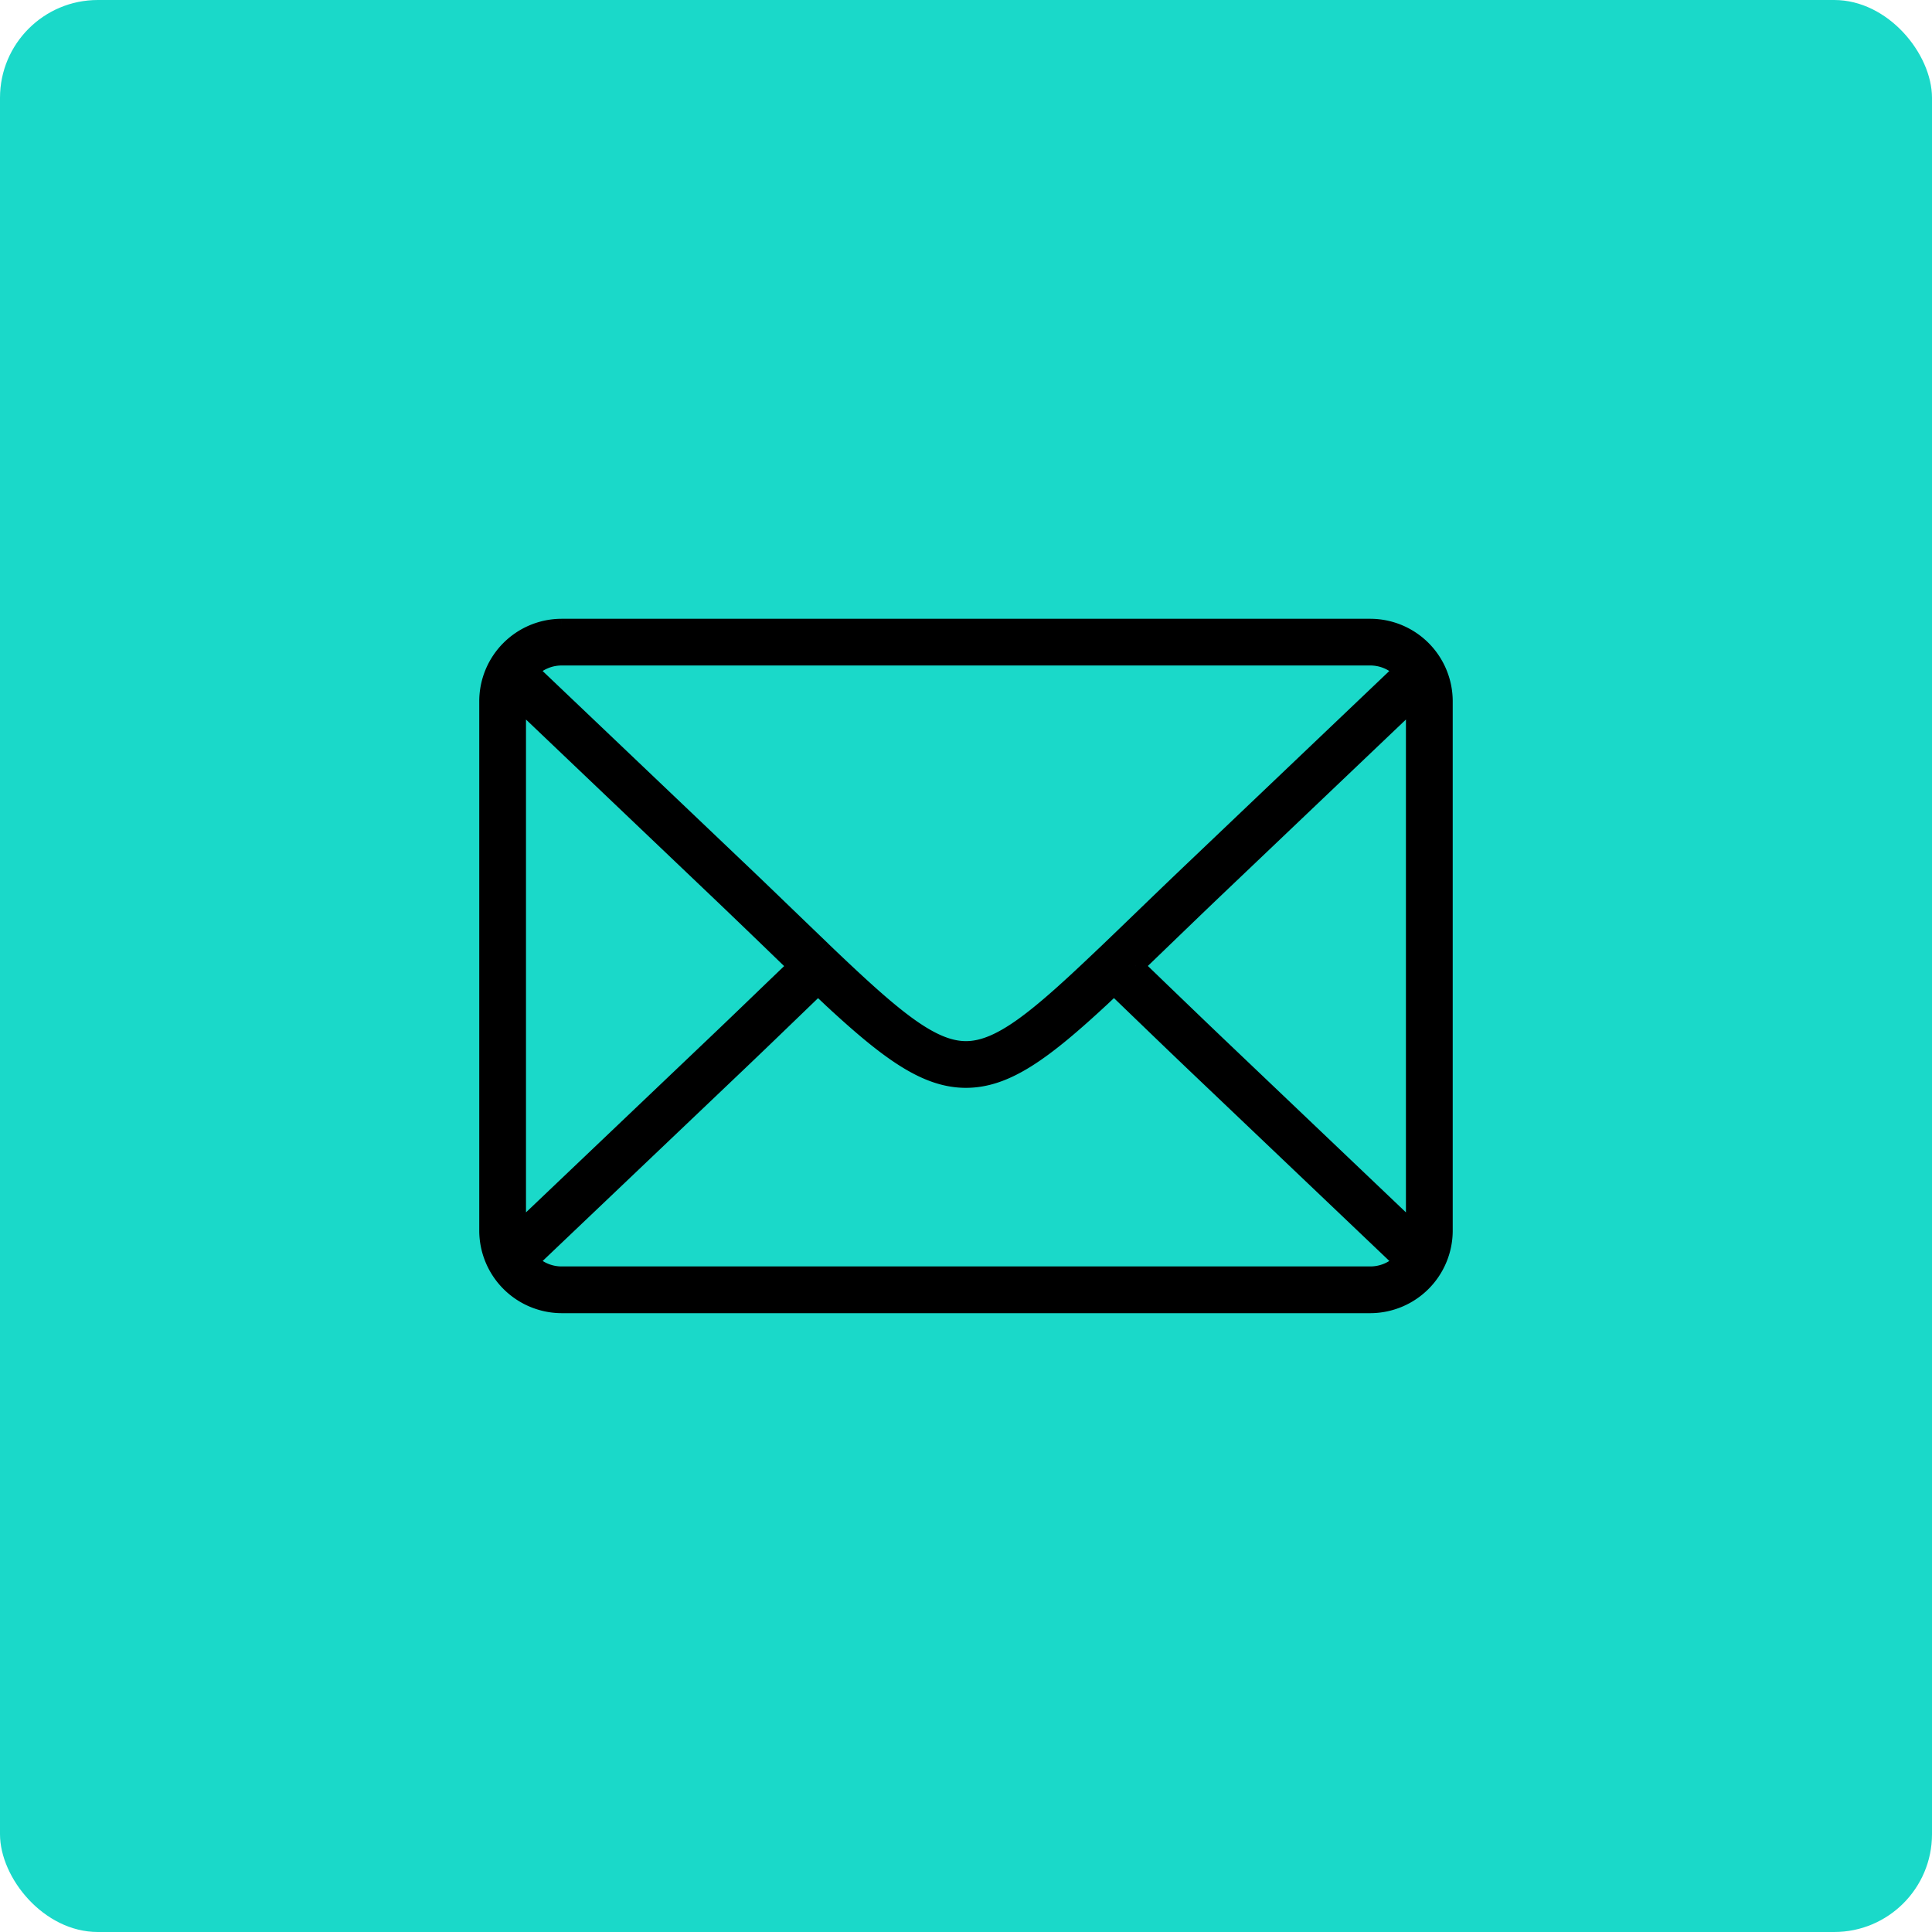 <svg xmlns="http://www.w3.org/2000/svg" xmlns:xlink="http://www.w3.org/1999/xlink" width="79" height="79" viewBox="0 0 79 79">
  <defs>
    <clipPath id="clip-path">
      <rect id="長方形_22811" data-name="長方形 22811" width="47" height="47" transform="translate(0.2 0.201)" stroke="#000" stroke-linejoin="round" stroke-width="1"/>
    </clipPath>
  </defs>
  <g id="グループ_67075" data-name="グループ 67075" transform="translate(-103 -9459)">
    <rect id="長方形_1409" data-name="長方形 1409" width="79" height="79" rx="4" transform="translate(103 9459)" fill="#1ad9c9"/>
    <g id="グループ_67070" data-name="グループ 67070" transform="translate(118.8 9474.799)" clip-path="url(#clip-path)">
      <path id="パス_142477" data-name="パス 142477" d="M3.018,0H36.087a3.026,3.026,0,0,1,3.018,3.017V24.676a3.029,3.029,0,0,1-3.018,3.018H3.018A3.029,3.029,0,0,1,0,24.676V3.017A3.023,3.023,0,0,1,3.018,0M1.211,24.739,9.342,17c.822-.782,1.56-1.495,2.238-2.148l1.042-1c-.33-.316-.674-.65-1.036-1-.68-.655-1.419-1.369-2.243-2.153L1.211,2.953V24.739Zm12.458-11.56.24.23c2.7,2.574,4.233,3.861,5.642,3.861s2.945-1.287,5.642-3.861l.052-.048.151-.144.012-.012c.4-.383.824-.791,1.277-1.229.686-.662,1.435-1.385,2.245-2.155l8.458-8.053-.026-.026a1.8,1.8,0,0,0-1.275-.532H3.018a1.8,1.8,0,0,0-1.277.532l-.026.026L10.174,9.82c.812.77,1.56,1.495,2.248,2.157q.662.638,1.247,1.2m12.815.668,1.042,1.006c.678.652,1.416,1.364,2.236,2.147l8.13,7.741,0-.064V3.017l0-.064-8.13,7.741c-.822.784-1.562,1.5-2.239,2.152q-.543.525-1.038,1m10.905,12.08-8.46-8.053c-.808-.771-1.556-1.491-2.241-2.152L25.609,14.68l-.125.118-.112.1-.012.01-.122.115-.014.014-.106.1c-2.4,2.229-3.926,3.343-5.567,3.343-1.558,0-3.017-1.006-5.213-3.017l-.026-.022-.089-.084-.051-.048-.067-.06-.118-.112-.106-.1-.015-.014-.122-.115-.01-.01-.112-.1-.039-.036L13.5,14.68l-1.081,1.042c-.685.661-1.431,1.381-2.241,2.152L1.718,25.925l.024.026a1.791,1.791,0,0,0,1.277.532H36.087a1.8,1.8,0,0,0,1.275-.529Z" transform="translate(4.147 9.853)" stroke="#000" stroke-linejoin="round" stroke-width="0.7"/>
    </g>
  </g>
</svg>
